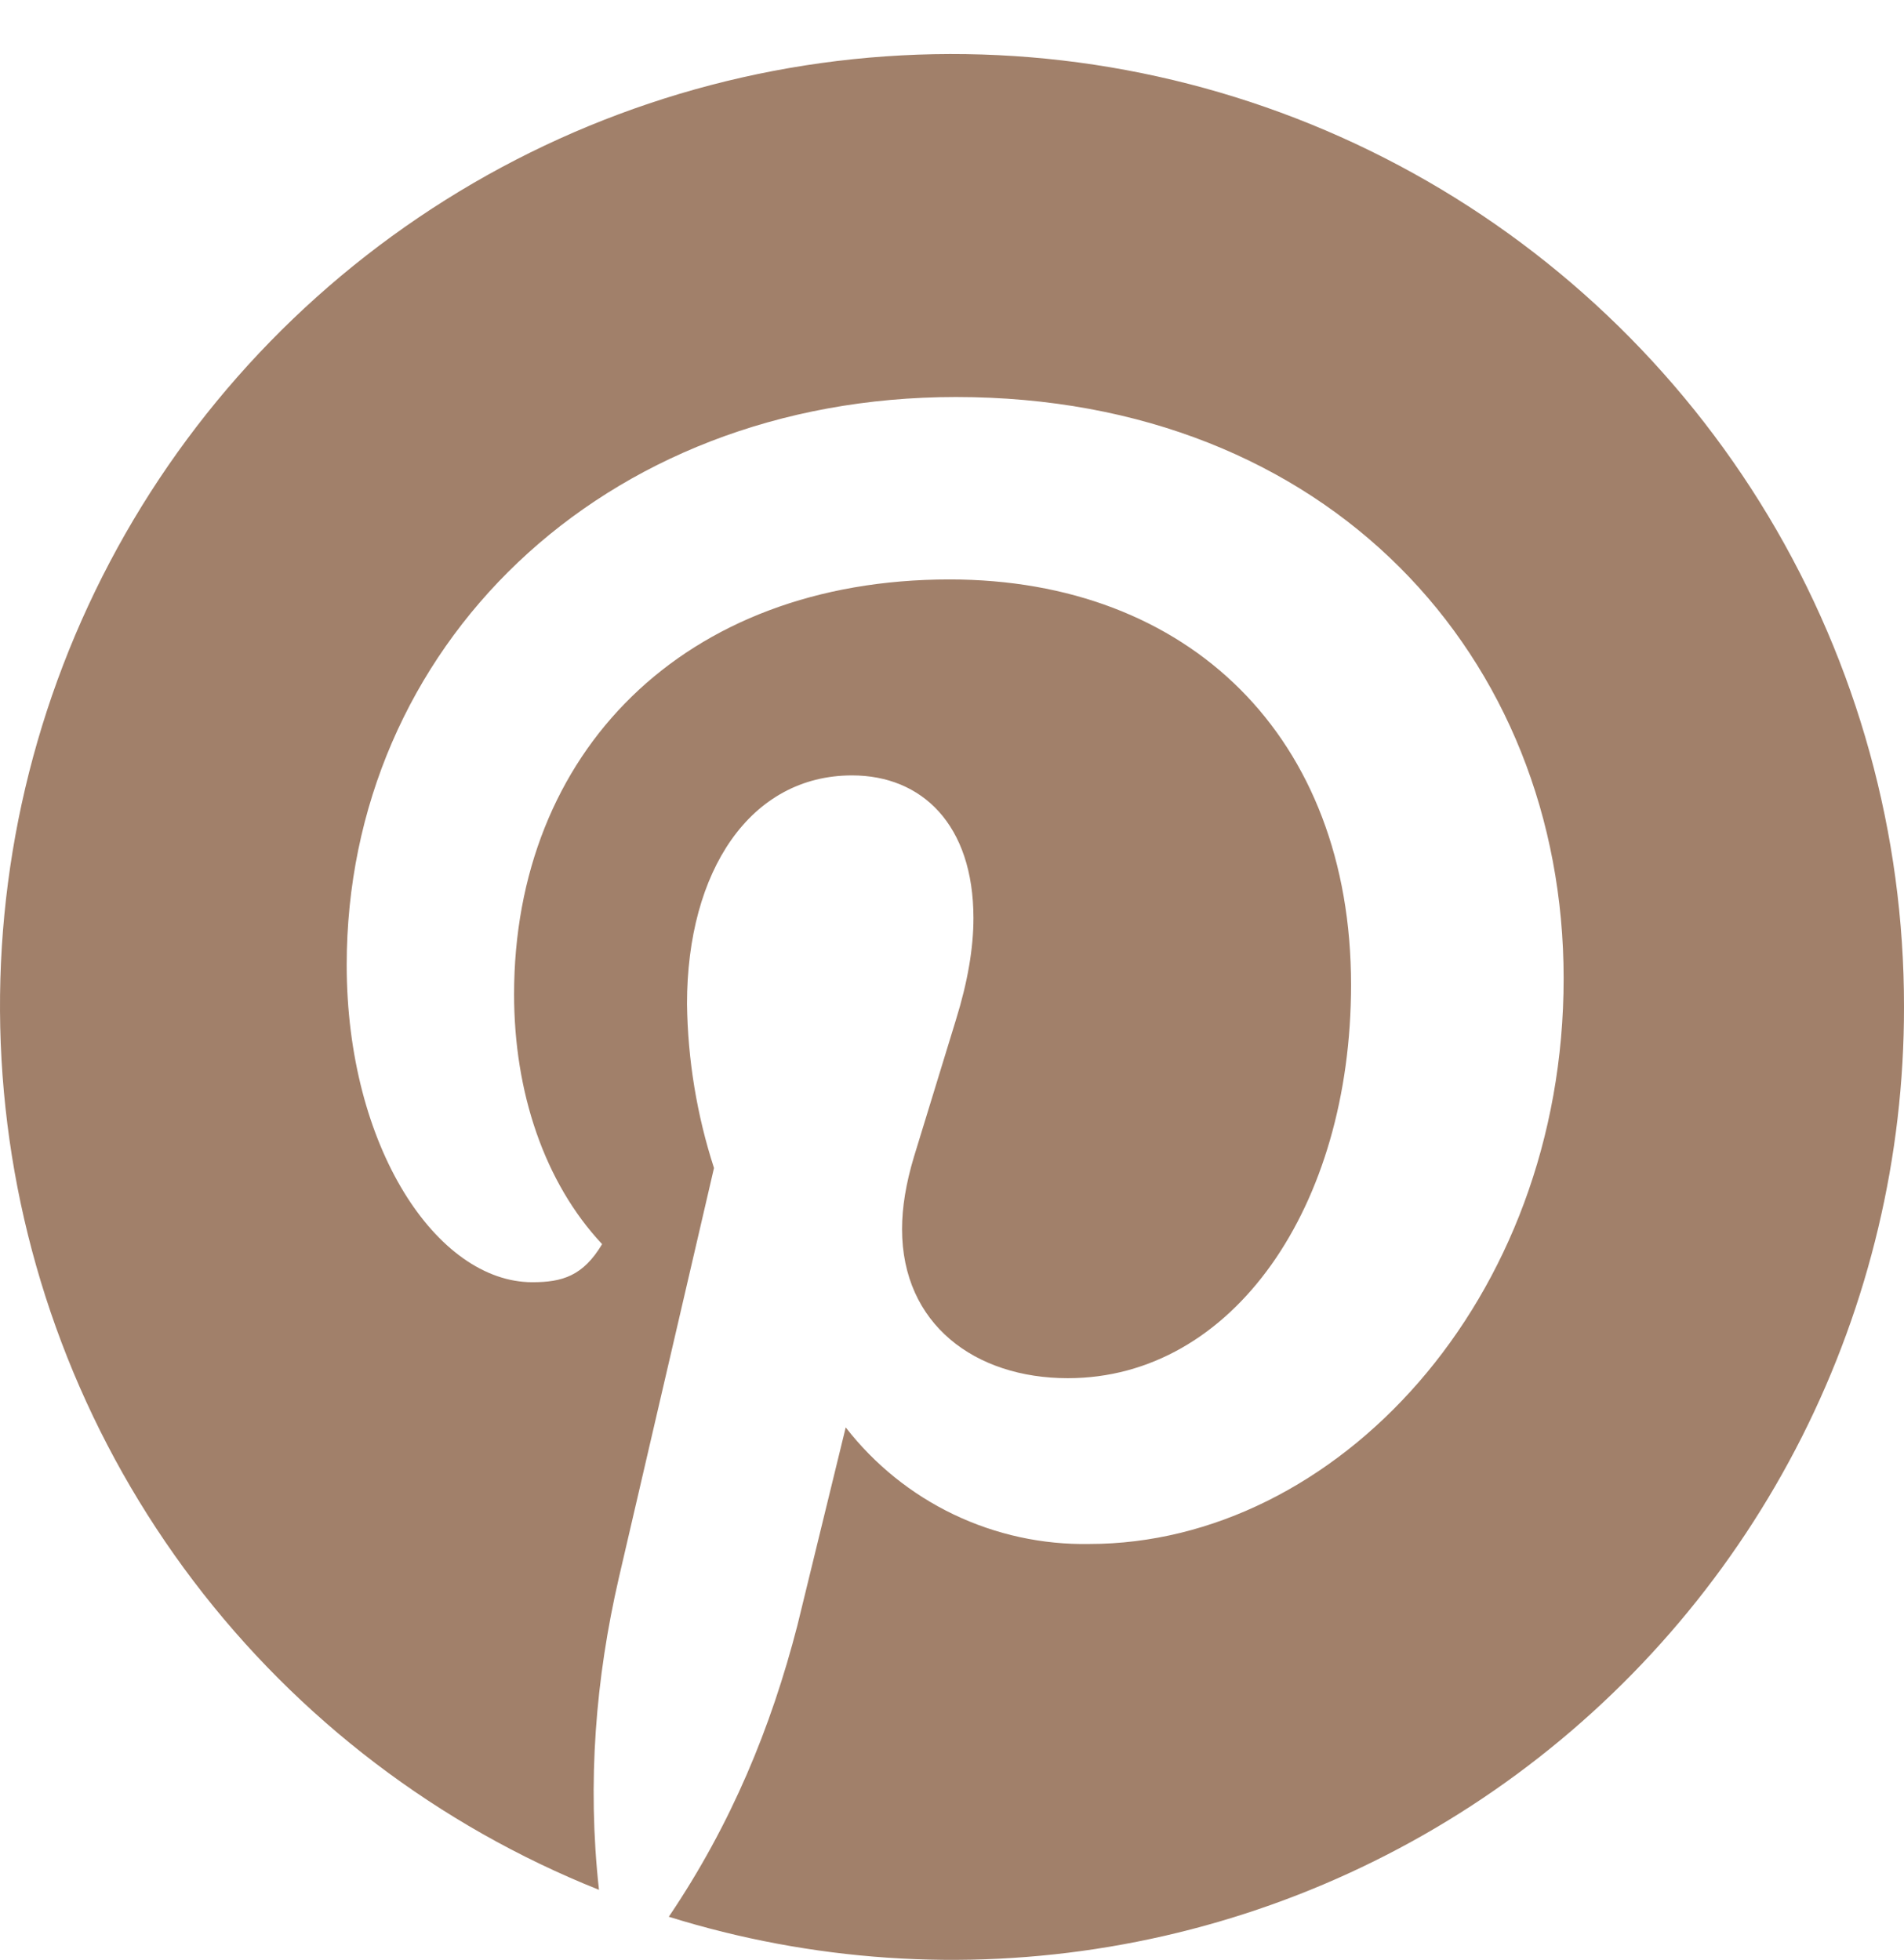 <svg width="34" height="35" viewBox="0 0 34 35" fill="none" xmlns="http://www.w3.org/2000/svg">
<path d="M10.696 33.753C10.483 31.826 10.639 29.97 11.05 28.185L12.75 20.861C12.443 19.913 12.281 18.925 12.268 17.929C12.268 15.549 13.402 13.849 15.215 13.849C16.462 13.849 17.383 14.727 17.383 16.399C17.383 16.937 17.279 17.541 17.071 18.212L16.32 20.663C16.178 21.135 16.108 21.565 16.108 21.952C16.108 23.652 17.411 24.615 19.068 24.615C22.015 24.615 24.126 21.555 24.126 17.589C24.126 13.169 21.236 10.349 16.957 10.349C12.197 10.349 9.18 13.452 9.18 17.759C9.18 19.501 9.718 21.116 10.752 22.221C10.412 22.788 10.044 22.901 9.506 22.901C7.806 22.901 6.191 20.493 6.191 17.234C6.191 11.582 10.724 7.091 17.071 7.091C23.729 7.091 27.922 11.738 27.922 17.475C27.922 23.241 23.843 27.576 19.451 27.576C18.614 27.591 17.785 27.41 17.03 27.049C16.275 26.688 15.615 26.155 15.102 25.494L14.238 29.035C13.77 30.849 13.062 32.577 11.943 34.234C14.489 35.028 17.186 35.211 19.816 34.769C22.446 34.328 24.936 33.273 27.083 31.691C29.23 30.109 30.975 28.044 32.177 25.663C33.378 23.282 34.003 20.652 34 17.985C34.004 14.897 33.166 11.865 31.577 9.217C29.987 6.569 27.706 4.403 24.979 2.954C22.252 1.504 19.181 0.825 16.097 0.989C13.013 1.153 10.032 2.154 7.474 3.885C4.915 5.616 2.877 8.011 1.578 10.813C0.278 13.614 -0.233 16.718 0.098 19.788C0.429 22.859 1.591 25.782 3.458 28.242C5.325 30.702 7.827 32.607 10.696 33.753Z" fill="#A1806A"/>
</svg>
